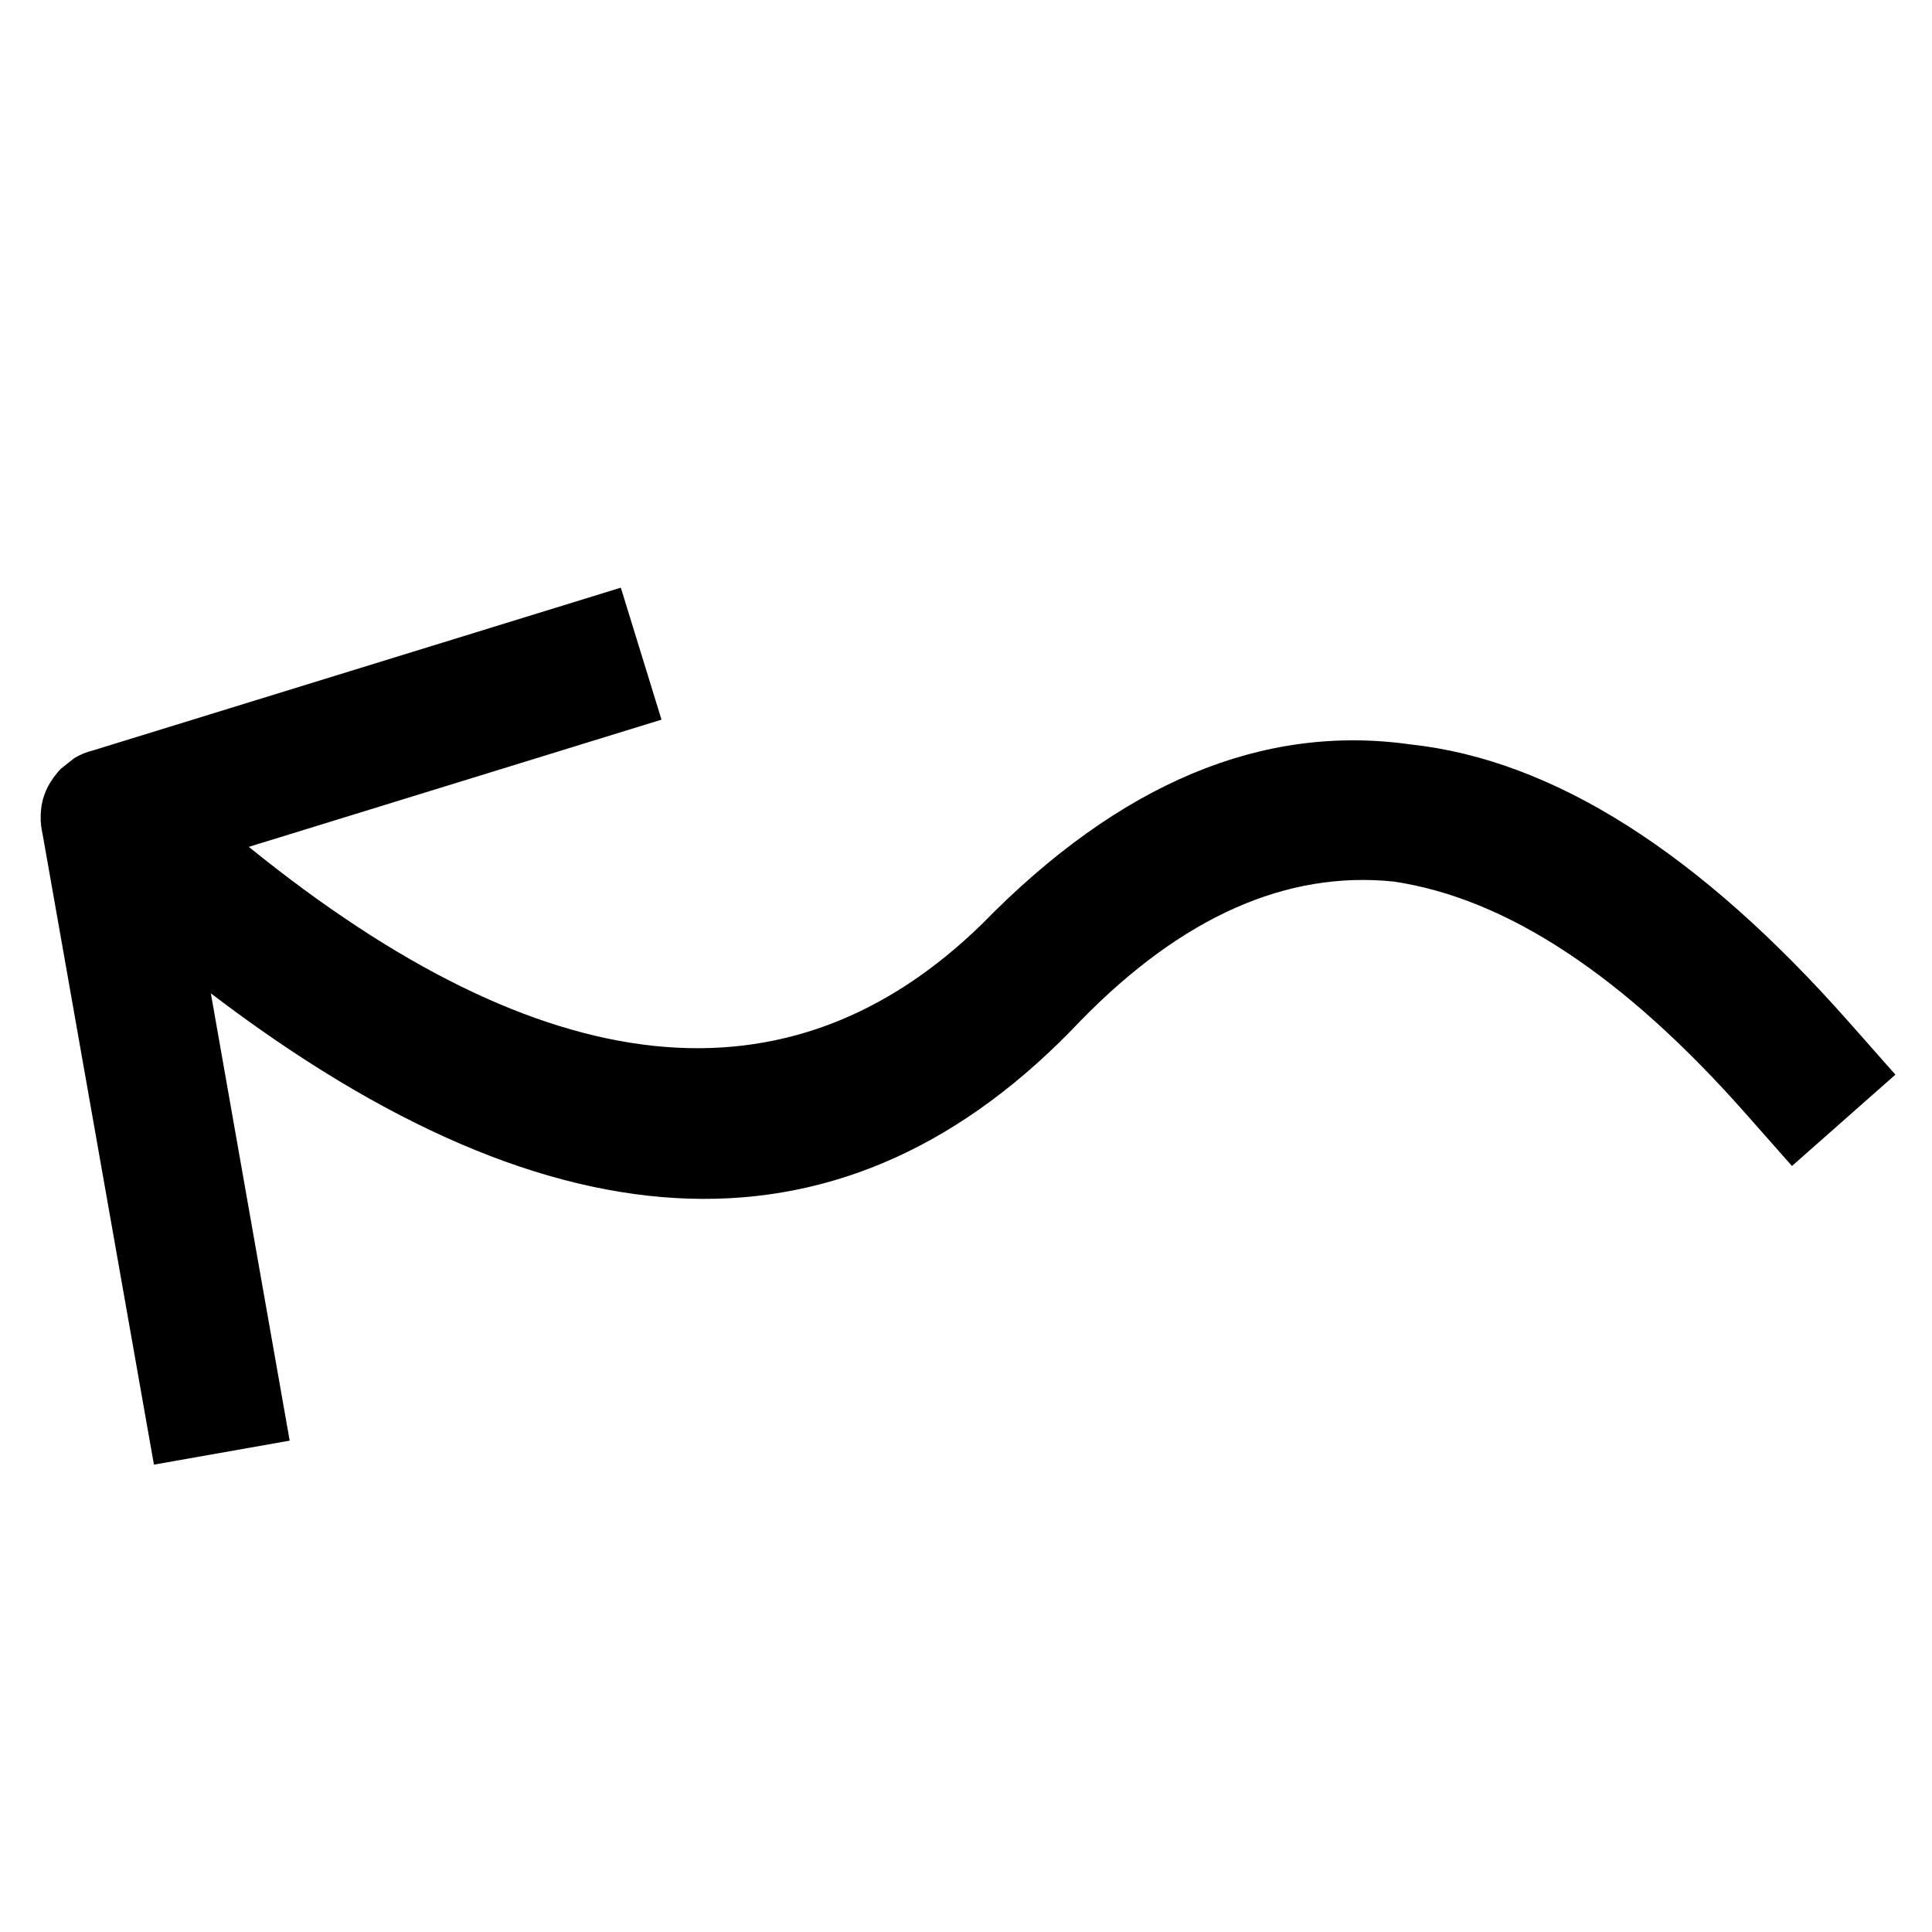 <?xml version="1.0" encoding="UTF-8"?>
<!-- The Best Svg Icon site in the world: iconSvg.co, Visit us! https://iconsvg.co -->
<svg fill="#000000" width="800px" height="800px" version="1.1" viewBox="144 144 512 512" xmlns="http://www.w3.org/2000/svg">
 <path d="m634.19 415.09 12.113 13.703-27.414 24.207-12.105-13.703c-32.34-36.672-63.496-57.234-93.449-61.676-28.402-2.926-56.047 9.348-82.887 36.801-61.66 65.367-138.52 62.977-230.57-7.176l20.891 118.54-35.977 6.359-29.512-167.13c-0.168-0.715-0.293-1.457-0.387-2.211l-0.105-1.328v-0.168-0.492-0.273c-0.004-0.117-0.004-0.23 0-0.336-0.004-0.105-0.004-0.191 0-0.281v-0.113c0.133-3.566 1.238-6.762 3.312-9.617 0.293-0.418 0.605-0.824 0.941-1.215 0.023-0.035 0.035-0.074 0.051-0.113 0.34-0.402 0.695-0.793 1.051-1.16l0.168-0.117 3.258-2.598c1.562-0.984 3.297-1.695 5.195-2.16l139.76-43.098 10.781 34.98-109.37 33.711c78.426 63.512 143.2 70.328 194.31 20.438 36.453-37.305 74.328-53.164 113.62-47.578 37.762 4.09 76.535 28.688 116.32 73.805z" fill-rule="evenodd"/>
</svg>